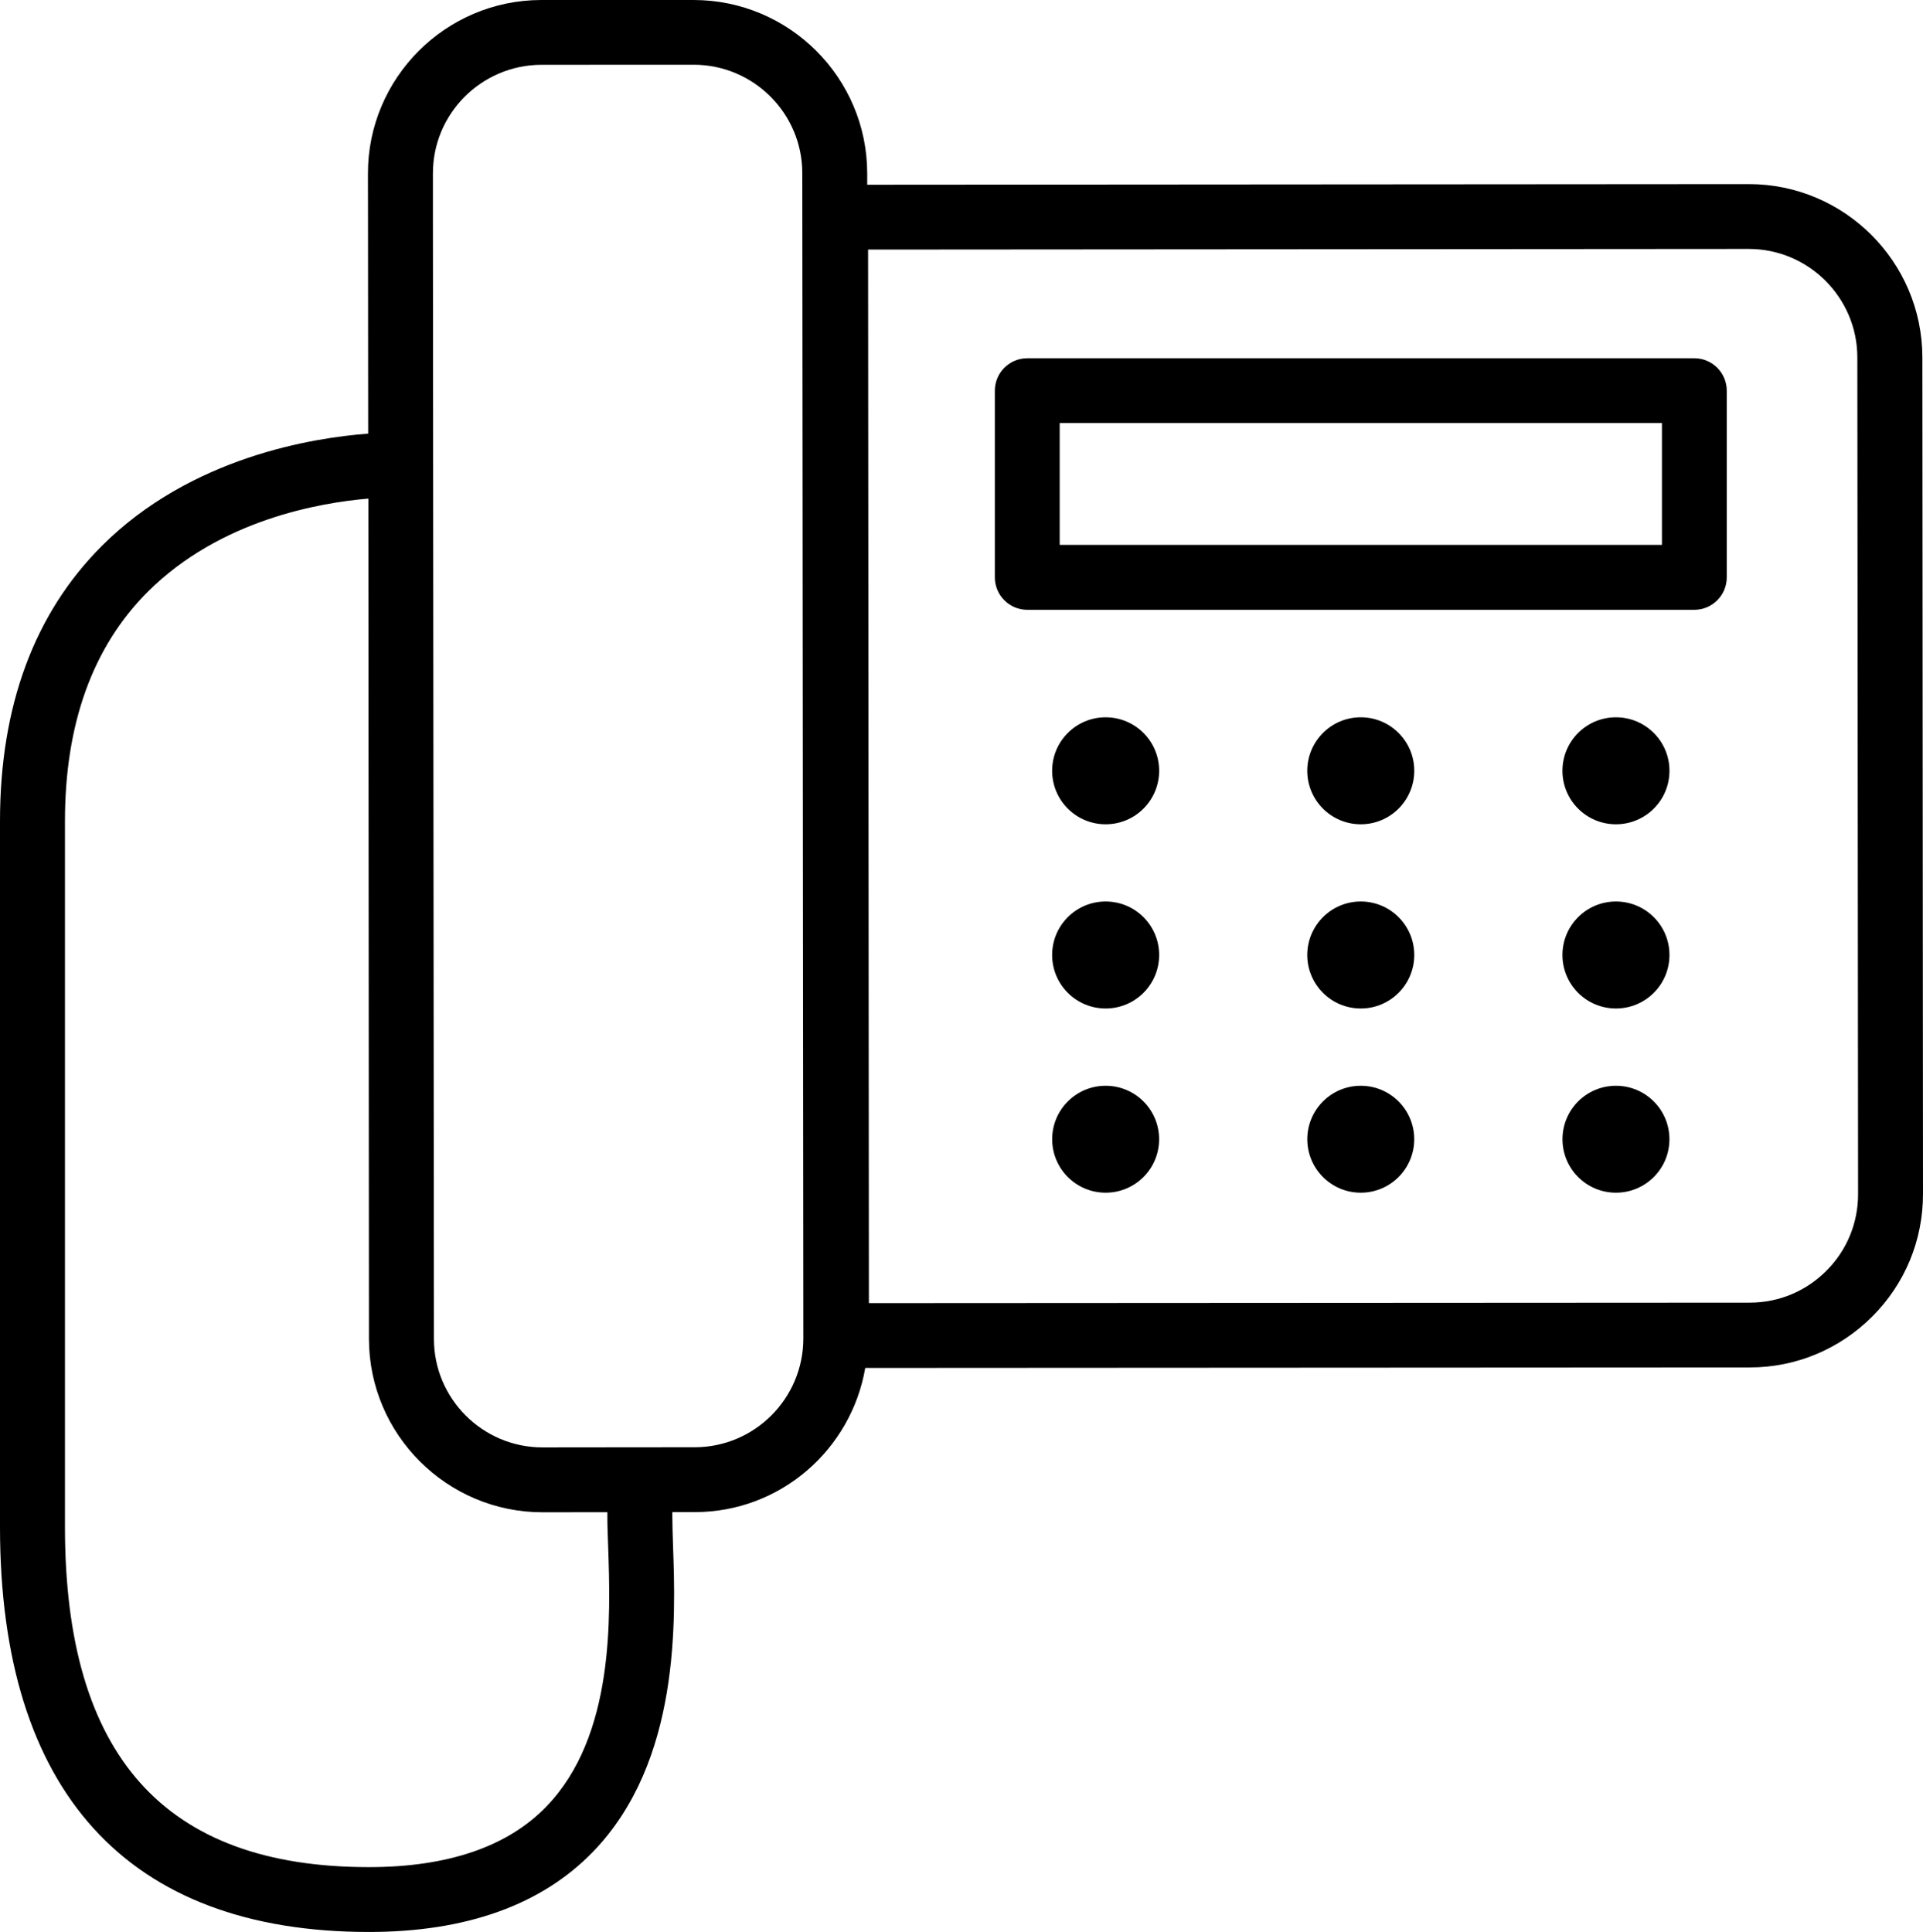 <?xml version="1.0" encoding="utf-8"?>
<!-- Generator: Adobe Illustrator 16.0.0, SVG Export Plug-In . SVG Version: 6.00 Build 0)  -->
<!DOCTYPE svg PUBLIC "-//W3C//DTD SVG 1.1//EN" "http://www.w3.org/Graphics/SVG/1.1/DTD/svg11.dtd">
<svg version="1.1" id="Layer_1" xmlns="http://www.w3.org/2000/svg" xmlns:xlink="http://www.w3.org/1999/xlink" x="0px" y="0px"
	 width="54.738px" height="55px" viewBox="0 0 54.738 55" enable-background="new 0 0 54.738 55" xml:space="preserve">
<g>
	<path d="M54.72,10.172c-0.004-2.72-2.221-4.931-4.939-4.931L24.685,5.259v-0.33C24.679,2.21,22.464,0,19.742,0h-4.34
		c-2.718,0.005-4.931,2.22-4.929,4.94l0.002,1.254l0,0l0.005,6.151c-1.542,0.115-5.035,0.653-7.583,3.198
		C0.977,17.465,0,20.1,0,23.377V43.47C0,51.014,3.633,55,10.502,55c2.767,0,4.915-0.77,6.383-2.288
		c2.484-2.573,2.35-6.593,2.271-8.753c-0.009-0.309-0.018-0.574-0.018-0.799v-0.113h0.643c2.436-0.002,4.449-1.781,4.848-4.104
		h0.401l24.777-0.014c1.316,0,2.555-0.519,3.486-1.449c0.934-0.934,1.445-2.172,1.445-3.491L54.72,10.172z M17.311,44.021
		c0.069,2.019,0.185,5.396-1.756,7.405c-1.105,1.146-2.809,1.728-5.054,1.728c-5.821,0-8.652-3.168-8.652-9.686V23.377
		c0-2.77,0.791-4.965,2.355-6.527c2.062-2.06,4.919-2.541,6.281-2.656l0.017,23.926c0.005,2.72,2.22,4.932,4.94,4.932l1.847-0.002
		v0.111C17.287,43.398,17.3,43.689,17.311,44.021z M19.781,41.201l-1.569,0.001l0,0l0,0l-2.772,0.003
		c-1.701,0-3.088-1.385-3.088-3.088L12.323,6.19l0,0V4.938c-0.002-1.702,1.382-3.088,3.085-3.093l4.338-0.002
		c1.702,0,3.091,1.384,3.091,3.085l0.03,33.178C22.865,39.812,21.481,41.197,19.781,41.201z M51.988,36.177
		c-0.584,0.584-1.355,0.907-2.182,0.907l-25.073,0.014L24.71,7.105l25.069-0.018c1.701,0,3.09,1.387,3.09,3.088L52.89,33.99
		C52.892,34.814,52.572,35.594,51.988,36.177z"/>
	<path d="M48.23,10.199H29.24c-0.51,0-0.922,0.413-0.922,0.924v5.314c0,0.51,0.414,0.923,0.922,0.923h18.99
		c0.508,0,0.922-0.413,0.922-0.923v-5.314C49.152,10.612,48.738,10.199,48.23,10.199z M47.306,15.512H30.164v-3.468h17.143V15.512
		L47.306,15.512z"/>
	<circle cx="45.998" cy="32.432" r="1.522"/>
	<circle cx="38.734" cy="32.432" r="1.522"/>
	<circle cx="31.472" cy="32.432" r="1.522"/>
	<circle cx="45.998" cy="27.187" r="1.523"/>
	<circle cx="38.734" cy="27.187" r="1.523"/>
	<circle cx="31.472" cy="27.187" r="1.523"/>
	<circle cx="45.998" cy="21.943" r="1.523"/>
	<circle cx="38.734" cy="21.943" r="1.523"/>
	<circle cx="31.472" cy="21.943" r="1.523"/>
</g>
</svg>
